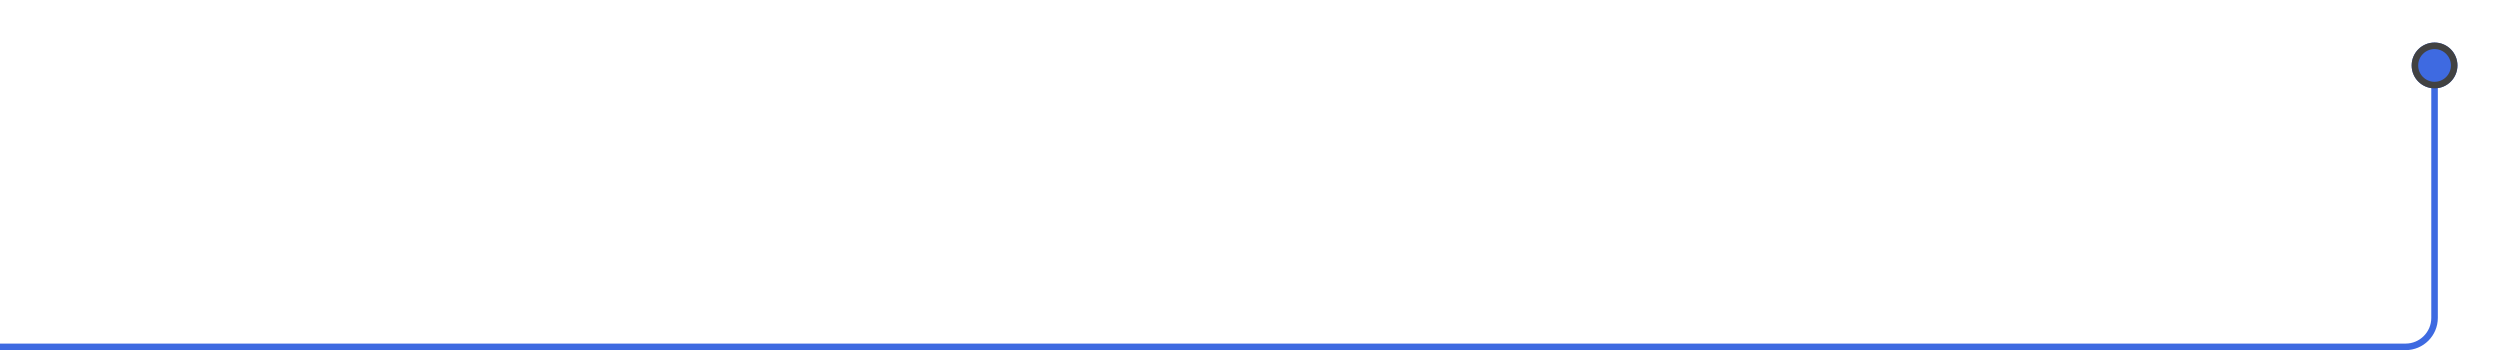 <?xml version="1.0" encoding="UTF-8"?> <svg xmlns="http://www.w3.org/2000/svg" width="764" height="107" viewBox="0 0 764 107" fill="none"><g clip-path="url(#clip0_3087_1507)"><path d="M0 106H735.141C740.034 106 744 102.034 744 97.141V37.17V24" stroke="#3E6AE1" stroke-width="2"></path><g filter="url(#filter0_d_3087_1507)"><path d="M744 27C747.866 27 751 23.866 751 20C751 16.134 747.866 13 744 13C740.134 13 737 16.134 737 20C737 23.866 740.134 27 744 27Z" fill="#3E6AE1"></path><path d="M744 26C747.314 26 750 23.314 750 20C750 16.686 747.314 14 744 14C740.686 14 738 16.686 738 20C738 23.314 740.686 26 744 26Z" stroke="#424242" stroke-width="2"></path></g></g><defs><filter id="filter0_d_3087_1507" x="724.3" y="0.3" width="39.4" height="39.4" filterUnits="userSpaceOnUse" color-interpolation-filters="sRGB"><feFlood flood-opacity="0" result="BackgroundImageFix"></feFlood><feColorMatrix in="SourceAlpha" type="matrix" values="0 0 0 0 0 0 0 0 0 0 0 0 0 0 0 0 0 0 127 0" result="hardAlpha"></feColorMatrix><feOffset></feOffset><feGaussianBlur stdDeviation="6.35"></feGaussianBlur><feComposite in2="hardAlpha" operator="out"></feComposite><feColorMatrix type="matrix" values="0 0 0 0 0 0 0 0 0 0 0 0 0 0 0 0 0 0 0.25 0"></feColorMatrix><feBlend mode="normal" in2="BackgroundImageFix" result="effect1_dropShadow_3087_1507"></feBlend><feBlend mode="normal" in="SourceGraphic" in2="effect1_dropShadow_3087_1507" result="shape"></feBlend></filter><clipPath id="clip0_3087_1507"><rect width="764" height="107" fill="white"></rect></clipPath></defs></svg> 